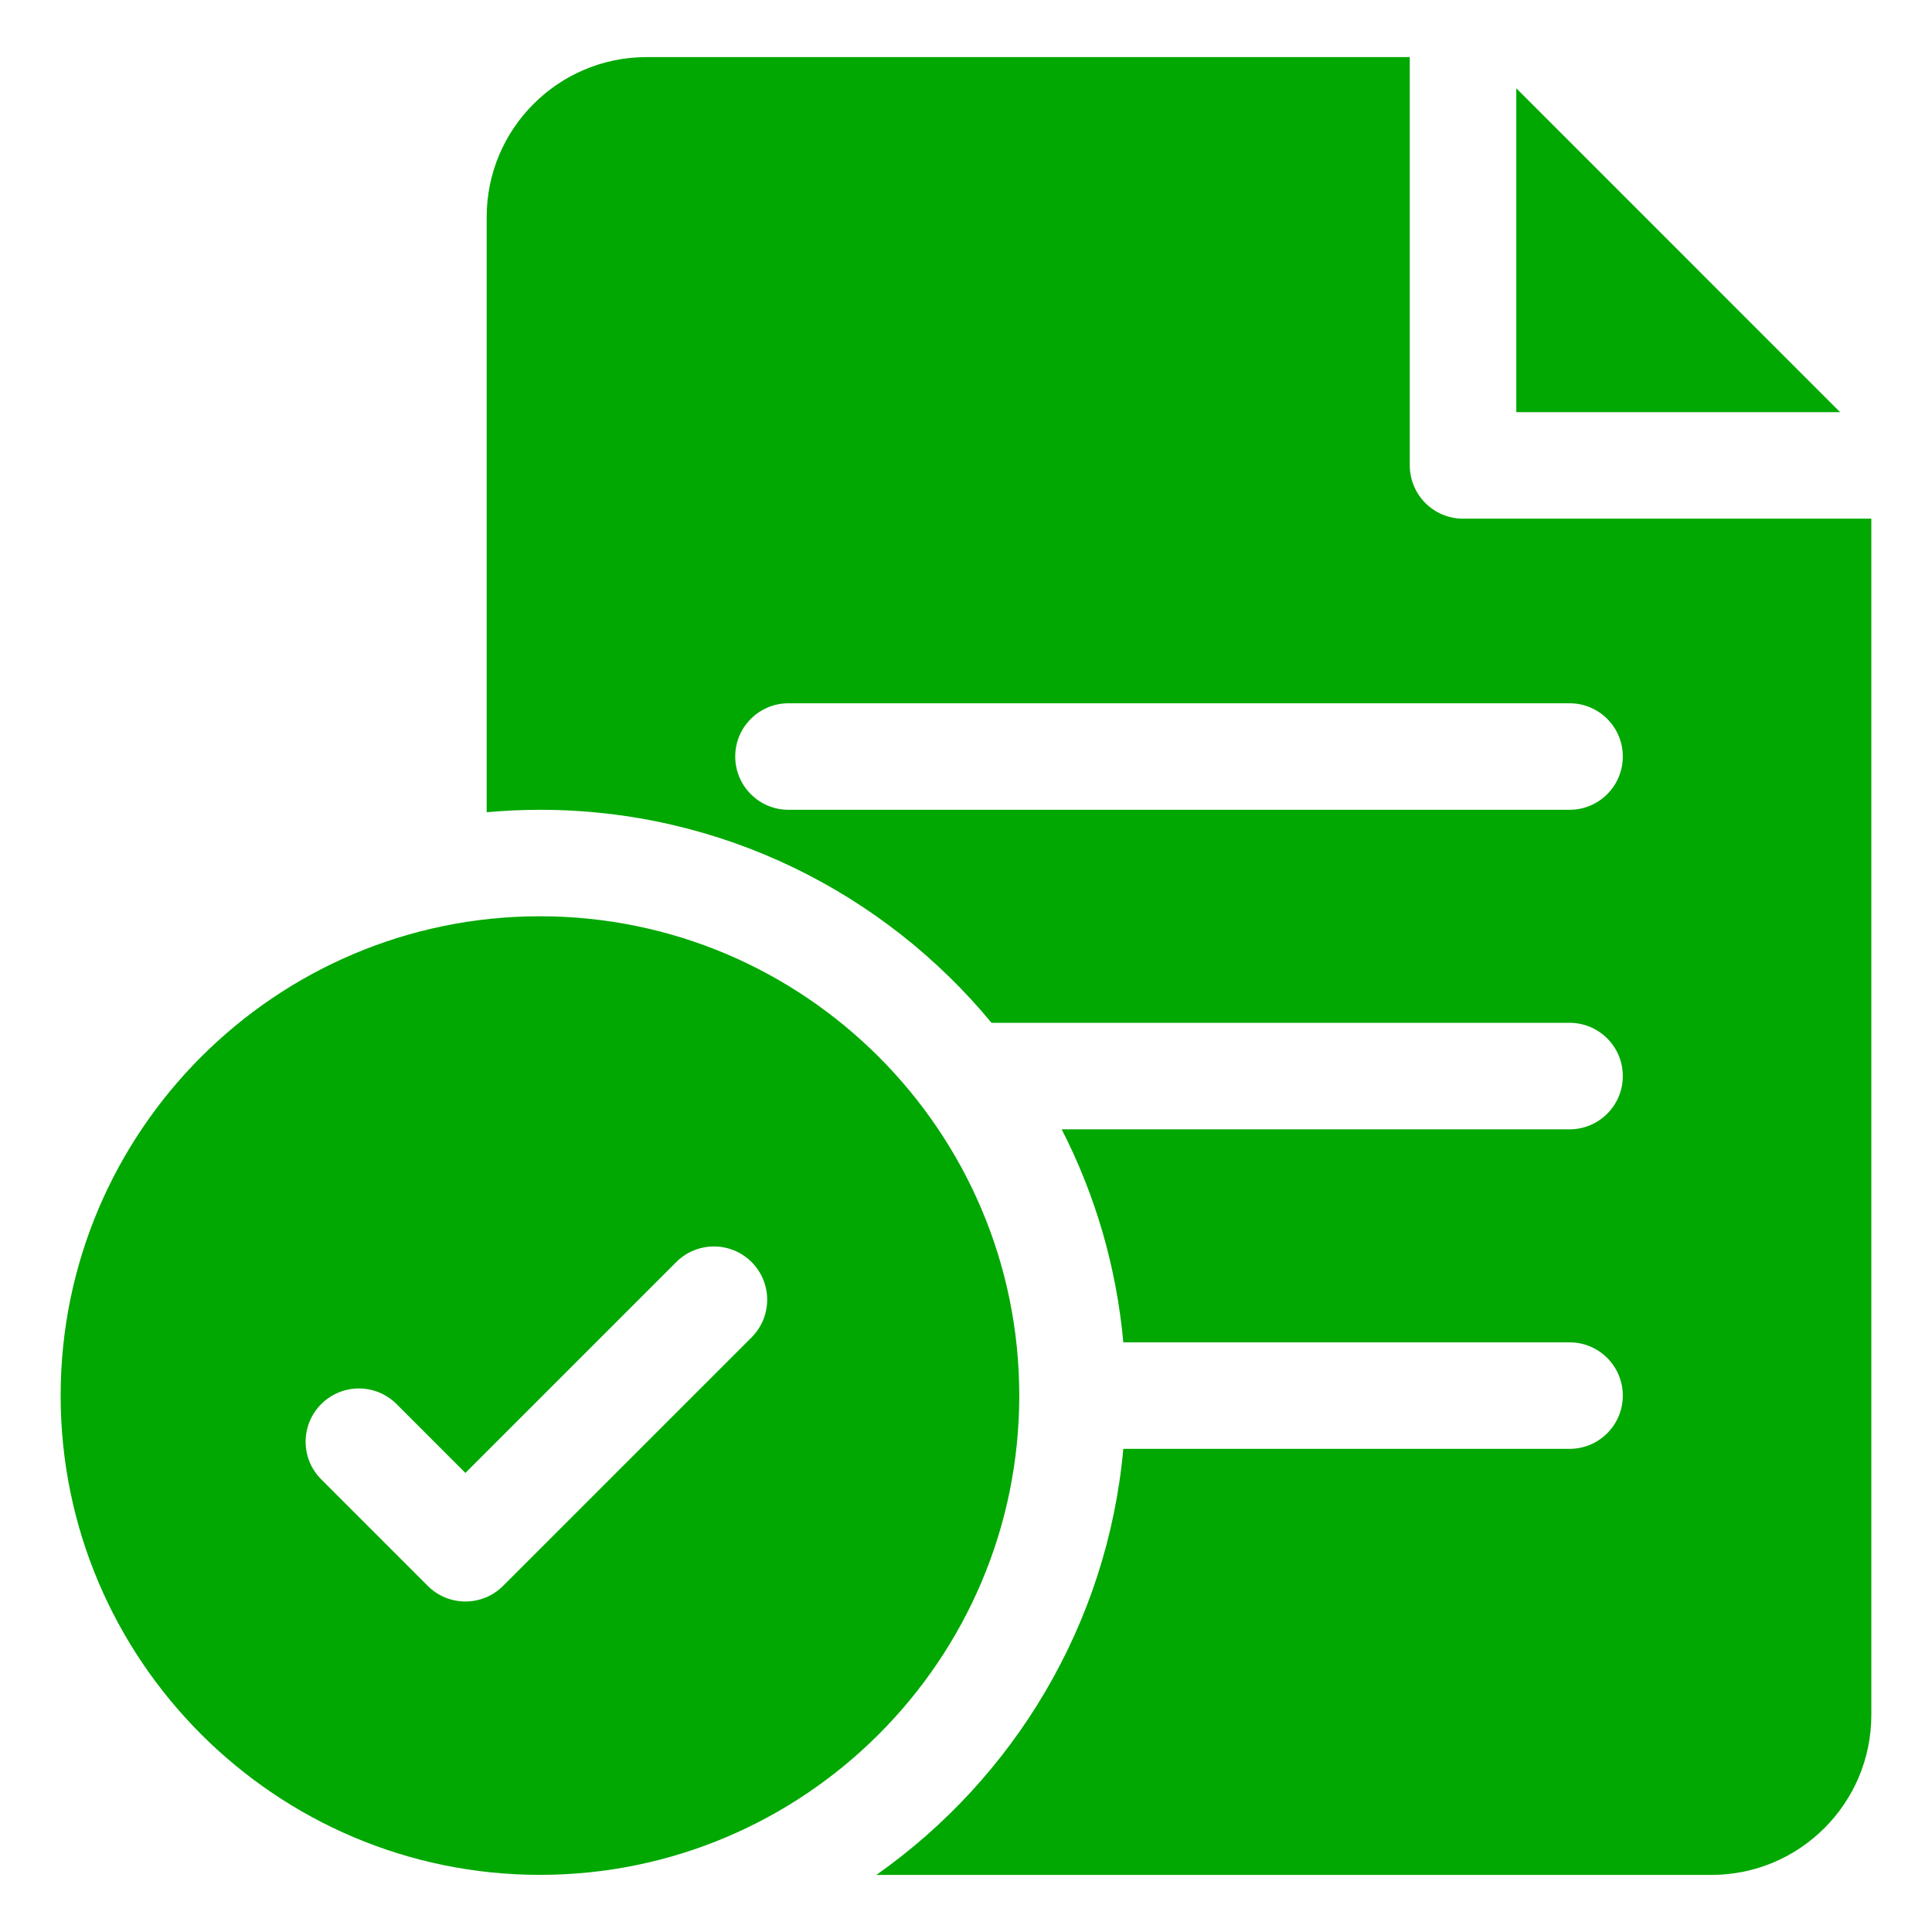 <svg width="54" height="54" viewBox="0 0 54 54" fill="none" xmlns="http://www.w3.org/2000/svg">
<path d="M15.092 25.61C7.705 25.61 1.695 31.62 1.695 39.007C1.695 46.394 7.705 52.403 15.092 52.403C22.479 52.403 28.489 46.394 28.489 39.007C28.489 31.62 22.479 25.61 15.092 25.61ZM21.007 37.38L14.061 44.326C13.77 44.617 13.389 44.762 13.008 44.762C12.627 44.762 12.246 44.617 11.956 44.326L8.979 41.349C8.397 40.768 8.397 39.826 8.979 39.244C9.56 38.663 10.502 38.663 11.084 39.244L13.008 41.169L18.902 35.275C19.483 34.694 20.426 34.694 21.007 35.275C21.588 35.856 21.588 36.799 21.007 37.38Z" fill="#02A802"/>
<path d="M40.893 14.497C40.071 14.497 39.404 13.83 39.404 13.008V1.596H18.069C15.607 1.596 13.603 3.599 13.603 6.062V22.702C14.094 22.658 14.59 22.634 15.092 22.634C20.166 22.634 24.707 24.953 27.713 28.588H43.87C44.692 28.588 45.358 29.254 45.358 30.076C45.358 30.898 44.692 31.565 43.87 31.565H29.674C30.605 33.38 31.204 35.392 31.397 37.519H43.87C44.692 37.519 45.358 38.185 45.358 39.007C45.358 39.829 44.692 40.496 43.87 40.496H31.397C30.952 45.412 28.325 49.707 24.495 52.404H47.839C50.301 52.404 52.304 50.401 52.304 47.938V14.497H40.893ZM43.87 22.634H22.038C21.216 22.634 20.55 21.967 20.55 21.145C20.55 20.323 21.216 19.657 22.038 19.657H43.87C44.692 19.657 45.358 20.323 45.358 21.145C45.358 21.967 44.692 22.634 43.87 22.634Z" fill="#02A802"/>
<path d="M42.381 2.468V11.52H51.432L42.381 2.468Z" fill="#02A802"/>
</svg>
